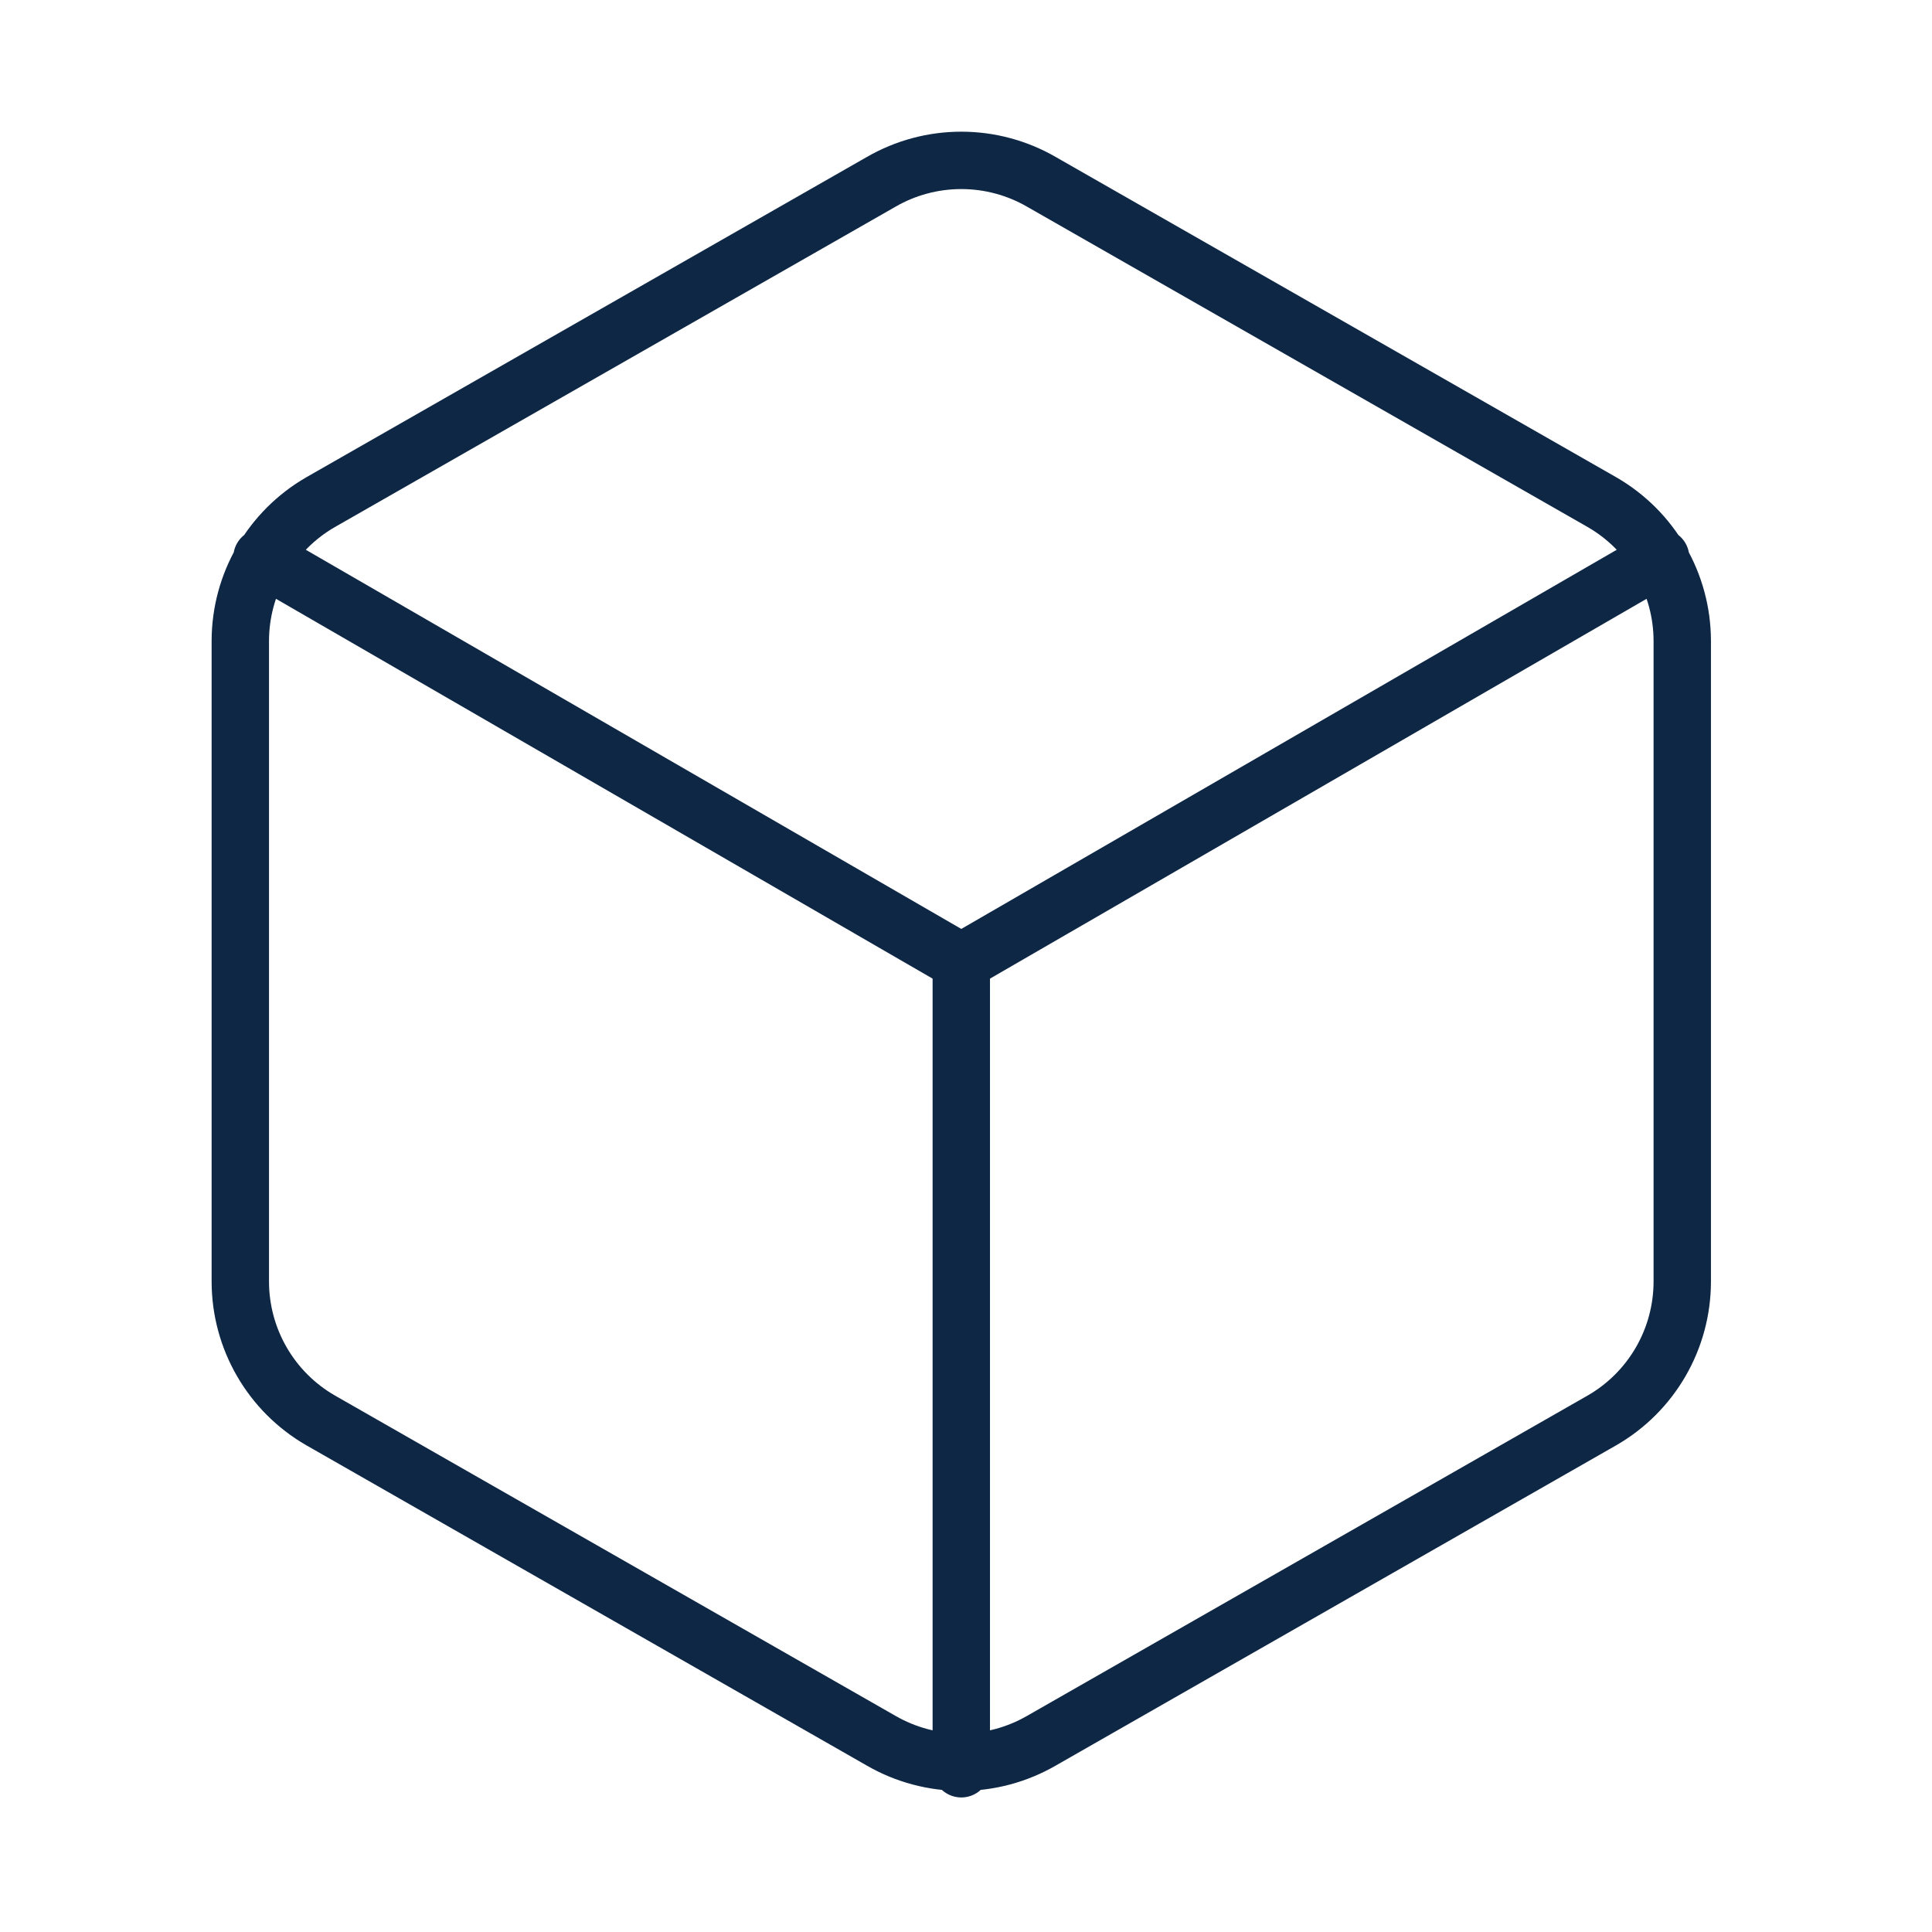 <svg width="101" height="101" viewBox="0 0 101 101" fill="none" xmlns="http://www.w3.org/2000/svg">
<path d="M13.694 29.147L50.254 50.295L86.813 29.147M50.254 92.466V50.253M87.944 67.004V33.502C87.942 32.033 87.554 30.591 86.819 29.319C86.084 28.048 85.028 26.992 83.756 26.257L54.441 9.506C53.168 8.771 51.724 8.384 50.254 8.384C48.783 8.384 47.339 8.771 46.066 9.506L16.751 26.257C15.479 26.992 14.423 28.048 13.688 29.319C12.953 30.591 12.565 32.033 12.563 33.502V67.004C12.565 68.473 12.953 69.916 13.688 71.187C14.423 72.459 15.479 73.515 16.751 74.249L46.066 91.001C47.339 91.736 48.783 92.123 50.254 92.123C51.724 92.123 53.168 91.736 54.441 91.001L83.756 74.249C85.028 73.515 86.084 72.459 86.819 71.187C87.554 69.916 87.942 68.473 87.944 67.004Z" stroke="#0E2745" stroke-width="3" stroke-linecap="round" stroke-linejoin="round"/>
</svg>
